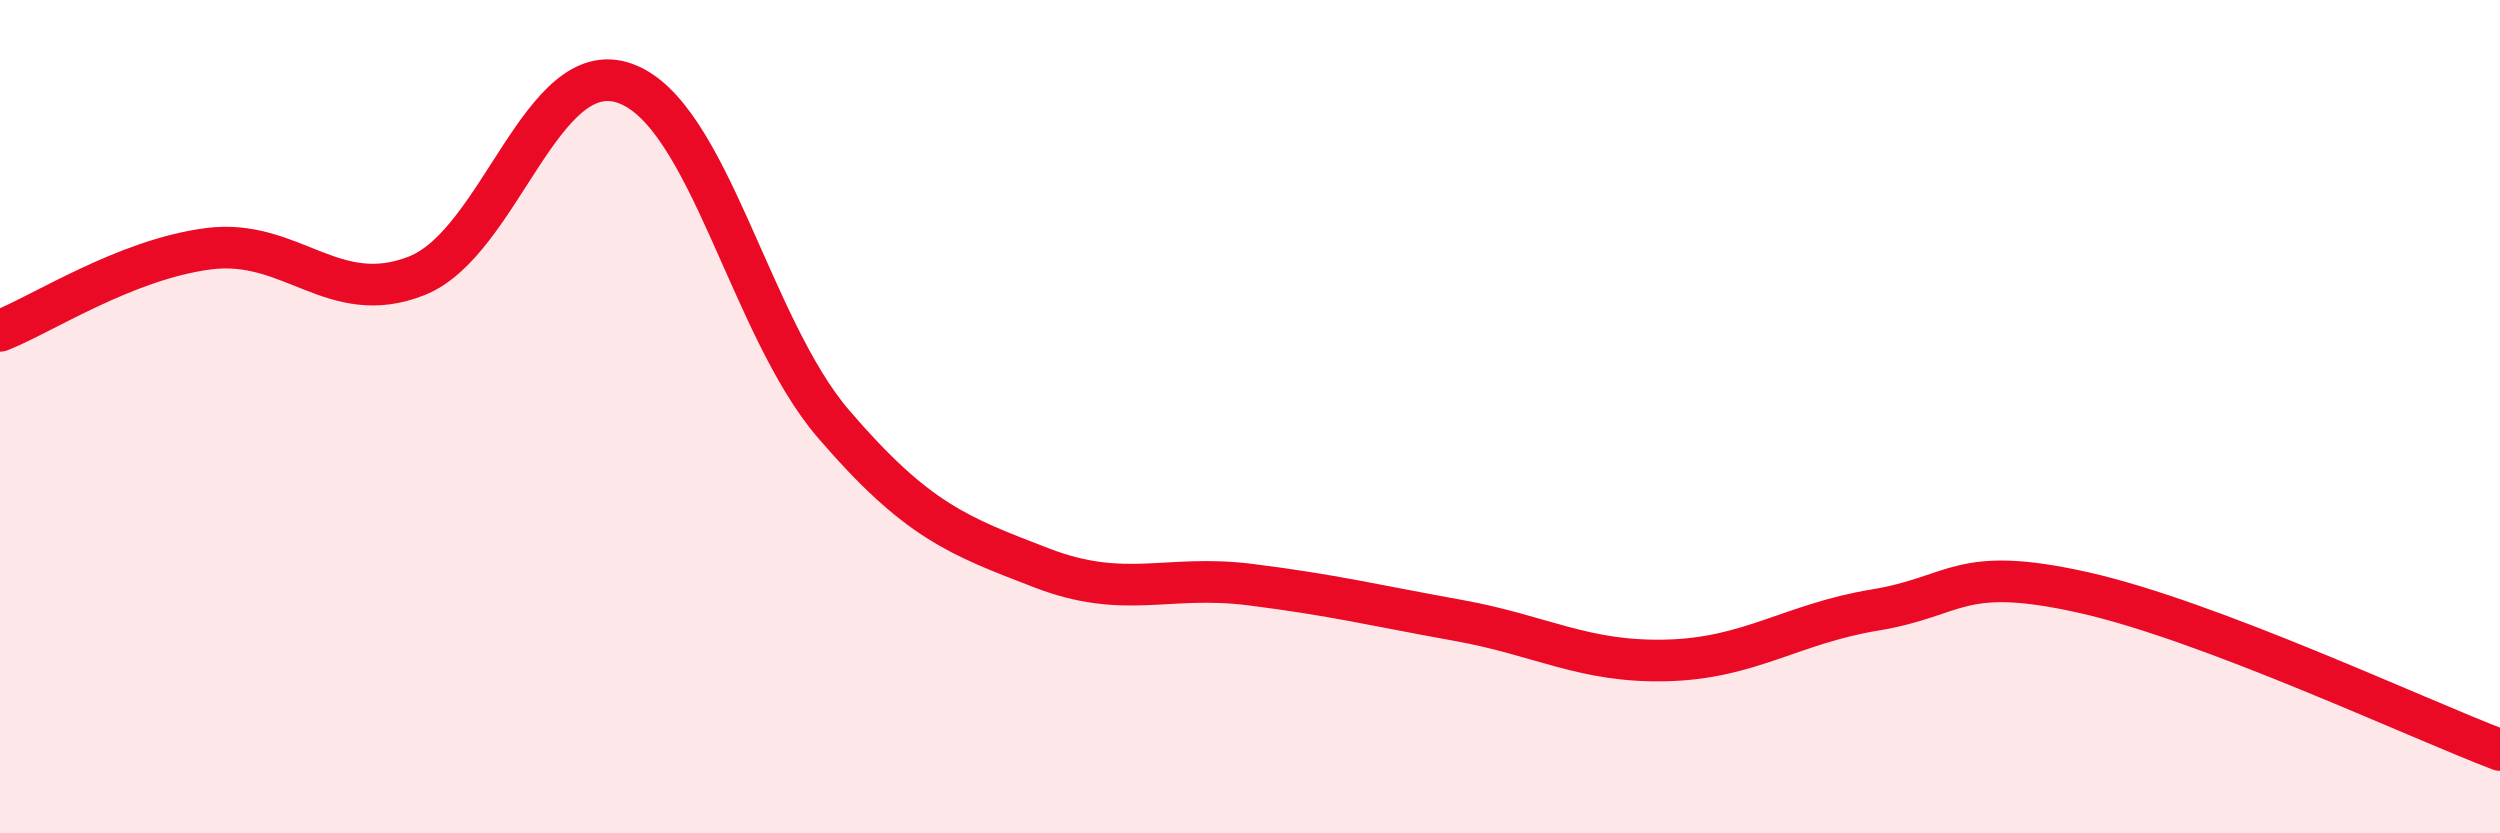 
    <svg width="60" height="20" viewBox="0 0 60 20" xmlns="http://www.w3.org/2000/svg">
      <path
        d="M 0,7.94 C 1,7.55 3,6.23 5,5.97 C 7,5.71 8,7.41 10,6.62 C 12,5.83 13,1.29 15,2 C 17,2.71 18,7.84 20,10.17 C 22,12.5 23,12.86 25,13.63 C 27,14.4 28,13.78 30,14.03 C 32,14.28 33,14.53 35,14.89 C 37,15.25 38,15.9 40,15.85 C 42,15.8 43,14.97 45,14.64 C 47,14.31 47,13.55 50,14.22 C 53,14.89 58,17.24 60,18L60 20L0 20Z"
        fill="#EB0A25"
        opacity="0.1"
        stroke-linecap="round"
        stroke-linejoin="round"
      />
      <path
        d="M 0,7.94 C 1,7.55 3,6.23 5,5.97 C 7,5.71 8,7.41 10,6.62 C 12,5.83 13,1.29 15,2 C 17,2.71 18,7.84 20,10.17 C 22,12.5 23,12.86 25,13.63 C 27,14.4 28,13.78 30,14.03 C 32,14.28 33,14.53 35,14.89 C 37,15.25 38,15.9 40,15.85 C 42,15.8 43,14.97 45,14.64 C 47,14.31 47,13.55 50,14.22 C 53,14.89 58,17.24 60,18"
        stroke="#EB0A25"
        stroke-width="1"
        fill="none"
        stroke-linecap="round"
        stroke-linejoin="round"
      />
    </svg>
  